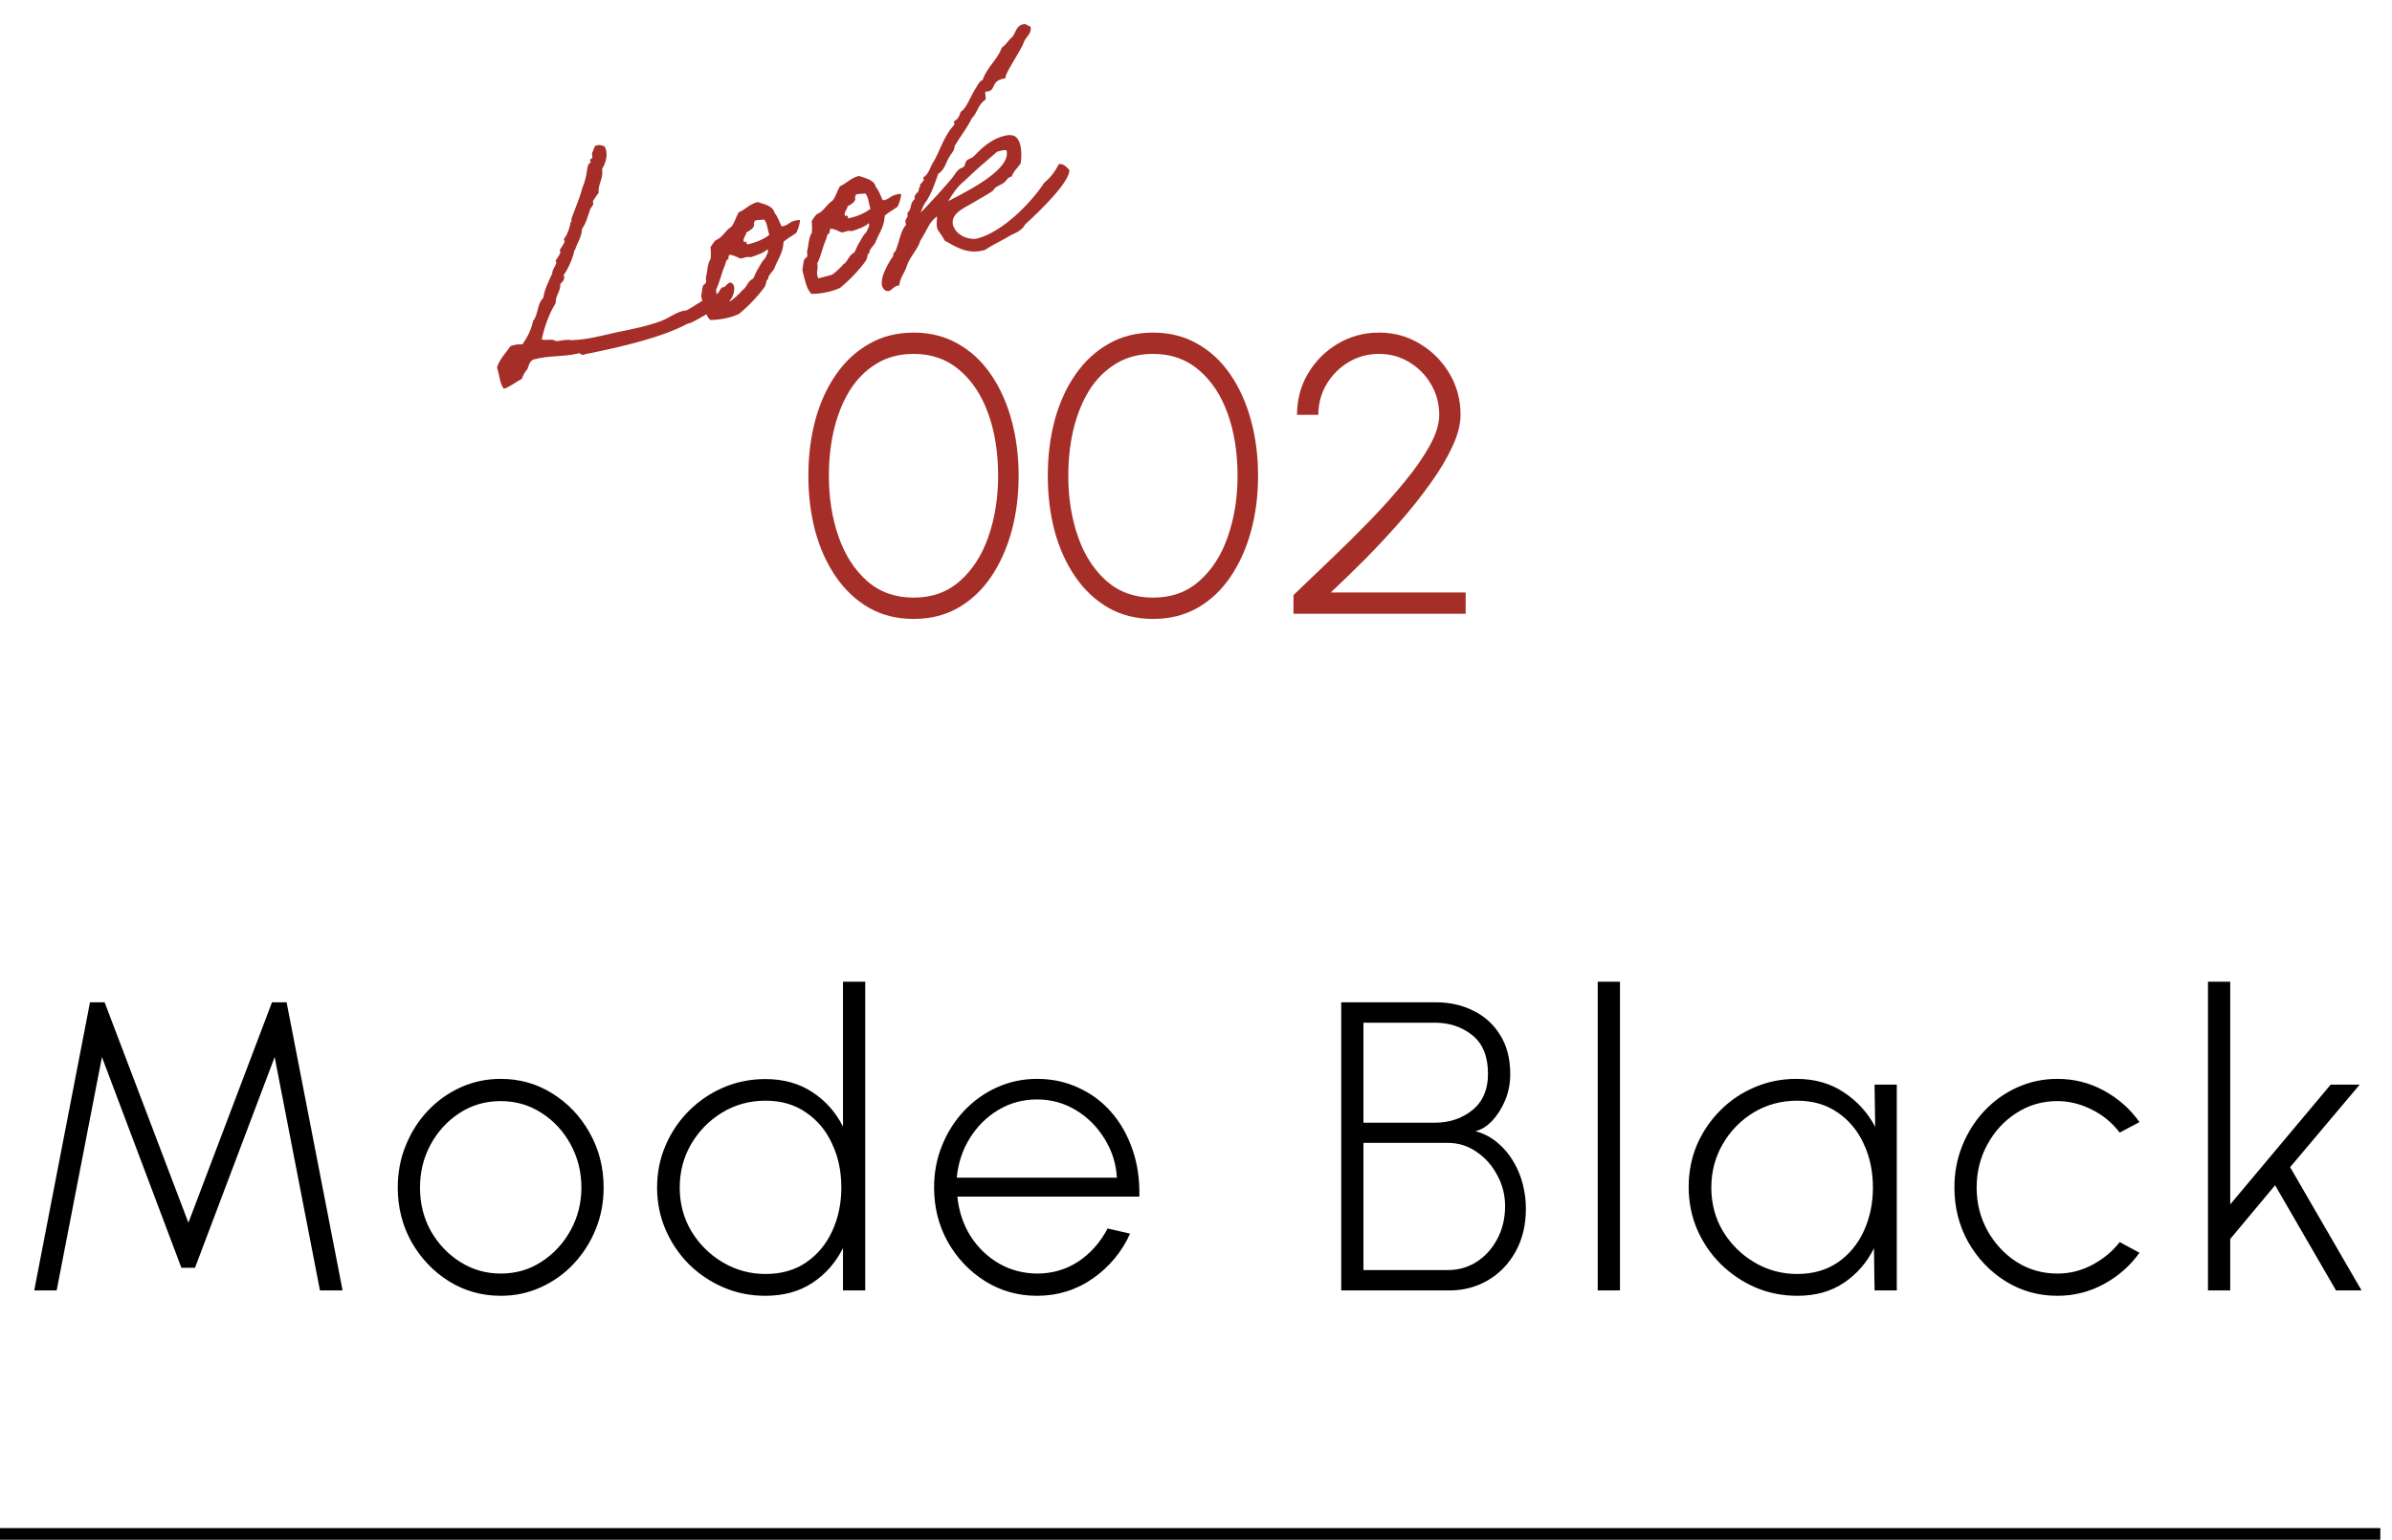 <svg width="205" height="132" viewBox="0 0 205 132" fill="none" xmlns="http://www.w3.org/2000/svg">
<path d="M50.968 12.524C51.364 12.348 51.589 12.462 51.808 12.552C52.18 13.142 51.911 13.995 51.598 14.491C51.736 15.313 51.24 15.759 51.297 16.552C51.109 16.772 50.956 17.032 50.797 17.269C50.959 17.521 50.674 17.741 50.594 17.909C50.392 18.451 50.264 19.096 49.866 19.64C49.882 20.272 49.477 20.792 49.275 21.432C49.247 21.513 49.178 21.433 49.19 21.577C49.214 21.669 49.067 22.049 49.011 22.21C48.864 22.591 48.638 23.139 48.308 23.567C48.461 23.968 48.209 24.131 48.021 24.351C48.06 24.978 47.585 25.321 47.63 25.97C47.062 26.9 46.673 27.955 46.429 29.096C46.803 29.22 47.36 29.003 47.643 29.248C48.08 29.233 48.573 29.057 48.919 29.163C50.236 29.142 51.562 28.776 52.974 28.46C54.208 28.215 55.535 27.946 56.716 27.495C57.45 27.207 58.066 26.657 58.837 26.605C59.702 26.161 60.29 25.593 61.305 25.258C61.643 25.146 61.664 24.847 61.858 24.65C62.289 24.612 62.212 24.314 62.58 24.219C63.184 24.284 62.987 25.705 62.111 26.103C61.136 26.501 60.198 27.233 59.121 27.707C59.052 27.724 58.954 27.725 58.891 27.766C56.721 28.938 53.116 29.77 50.159 30.362C49.798 30.577 49.789 30.163 49.463 30.321C48.119 30.619 47.072 30.448 45.7 30.826C45.373 30.984 45.319 31.341 45.2 31.641C44.995 31.89 44.819 32.156 44.729 32.472C44.191 32.758 43.791 33.106 43.189 33.335C42.852 32.981 42.794 32.09 42.594 31.505C42.802 30.791 43.35 30.258 43.759 29.662C44.166 29.532 44.477 29.502 44.776 29.522C45.185 28.927 45.531 28.274 45.681 27.526C46.148 26.965 46.009 26.046 46.563 25.535C46.678 24.747 47.03 24.117 47.324 23.454C47.333 23.109 47.584 22.848 47.679 22.554C47.691 22.502 47.603 22.353 47.62 22.325C47.717 22.226 47.962 21.845 48.029 21.631C48.04 21.579 47.959 21.454 47.976 21.425C48.084 21.274 48.294 20.951 48.385 20.732C48.419 20.674 48.308 20.531 48.325 20.502C48.616 20.109 48.779 19.699 48.907 19.054C48.918 19.003 49.004 19.054 48.969 18.916C48.938 18.703 49.199 18.195 49.295 17.901C49.509 17.308 49.769 16.702 49.908 16.103C50.016 15.855 50.1 15.613 50.172 15.324C50.29 14.927 50.276 14.49 50.439 14.08C50.45 14.028 50.628 13.958 50.616 13.912C50.65 13.854 50.552 13.758 50.563 13.706C50.597 13.648 50.746 13.56 50.763 13.532C50.784 13.33 50.656 13.118 50.85 12.921C50.832 12.755 50.987 12.69 50.968 12.524ZM60.905 22.178C60.931 21.902 60.929 21.511 60.892 21.178C60.972 21.108 61.113 20.802 61.33 20.599C61.972 20.336 62.123 19.783 62.673 19.445C62.969 19.075 63.069 18.608 63.307 18.204C63.904 17.952 64.205 17.507 64.94 17.318C65.378 17.498 66.236 17.595 66.378 18.244C66.663 18.587 66.798 19.017 66.962 19.367C66.997 19.407 67.123 19.423 67.295 19.33C67.599 19.178 67.324 19.347 67.616 19.149C67.965 18.888 68.539 18.837 68.545 18.86C68.615 19.038 68.334 19.845 68.243 19.967C68.203 20.002 68.117 20.048 67.951 20.165C67.619 20.397 67.819 20.223 67.51 20.45C67.179 20.682 67.145 20.74 67.151 20.763C67.106 21.729 66.616 22.296 66.328 23.081C66.226 23.254 65.735 23.723 65.857 23.912C65.594 24.029 65.739 24.212 65.54 24.582C64.926 25.426 64.195 26.202 63.327 26.916C62.588 27.278 61.456 27.447 60.864 27.429C60.441 27.023 60.291 26.156 60.095 25.399C60.145 25.117 60.16 24.794 60.238 24.529C60.26 24.426 60.478 24.32 60.5 24.217C60.557 24.055 60.469 23.907 60.503 23.751C60.654 23.198 60.609 22.646 60.905 22.178ZM64.67 18.93C64.683 19.073 64.545 19.109 64.638 19.281C64.571 19.592 64.274 19.767 63.97 19.918C63.96 20.166 63.492 20.629 63.85 20.782C63.826 20.592 64.011 20.74 64.018 20.959C64.696 20.833 65.579 20.458 65.933 20.122C65.774 19.698 65.752 19.042 65.474 18.82C65.336 18.856 64.819 18.842 64.67 18.93ZM62.484 21.844C62.496 21.988 62.358 22.023 62.452 22.195C62.182 22.289 62.202 22.554 62.128 22.744C61.817 23.436 61.679 24.231 61.367 24.826C61.492 25.308 61.212 25.551 61.452 26.102L62.577 25.811C62.8 25.729 63.485 25.063 63.536 24.976C63.605 24.861 63.616 24.907 63.736 24.802C64.028 24.507 64.133 24.063 64.552 23.882C64.693 23.576 64.829 23.247 65.022 22.952C65.186 22.641 65.357 22.352 65.608 22.091C65.698 21.774 65.881 21.727 65.787 21.36C65.478 21.684 64.756 21.919 64.302 22.061C64.106 21.964 63.797 22.093 63.498 22.17C63.152 22.064 62.875 21.841 62.484 21.844ZM69.576 19.941C69.603 19.665 69.6 19.274 69.563 18.941C69.643 18.871 69.785 18.565 70.002 18.362C70.644 18.099 70.795 17.546 71.344 17.208C71.641 16.838 71.741 16.371 71.979 15.967C72.575 15.715 72.877 15.27 73.611 15.081C74.05 15.261 74.907 15.358 75.05 16.007C75.334 16.35 75.47 16.78 75.633 17.13C75.668 17.17 75.795 17.186 75.967 17.093C76.27 16.941 75.996 17.11 76.287 16.912C76.636 16.651 77.211 16.6 77.217 16.623C77.287 16.801 77.006 17.608 76.915 17.73C76.875 17.764 76.789 17.811 76.623 17.927C76.291 18.16 76.491 17.986 76.182 18.212C75.85 18.445 75.816 18.503 75.822 18.526C75.778 19.492 75.287 20.059 75 20.843C74.898 21.017 74.407 21.486 74.529 21.675C74.265 21.792 74.41 21.975 74.212 22.344C73.597 23.189 72.867 23.965 71.998 24.678C71.259 25.041 70.128 25.21 69.535 25.191C69.112 24.786 68.962 23.919 68.767 23.162C68.816 22.879 68.831 22.557 68.91 22.292C68.932 22.189 69.15 22.083 69.172 21.98C69.228 21.818 69.141 21.669 69.174 21.514C69.325 20.961 69.281 20.409 69.576 19.941ZM73.342 16.693C73.354 16.836 73.216 16.872 73.31 17.044C73.243 17.355 72.945 17.529 72.642 17.681C72.632 17.928 72.164 18.392 72.522 18.545C72.497 18.355 72.682 18.503 72.69 18.722C73.367 18.596 74.25 18.221 74.604 17.885C74.446 17.461 74.424 16.805 74.146 16.583C74.008 16.619 73.49 16.605 73.342 16.693ZM71.155 19.607C71.168 19.751 71.03 19.786 71.123 19.958C70.854 20.052 70.873 20.317 70.8 20.507C70.489 21.199 70.351 21.994 70.039 22.588C70.163 23.071 69.883 23.314 70.123 23.864L71.248 23.574C71.472 23.492 72.157 22.826 72.208 22.739C72.276 22.623 72.288 22.669 72.408 22.565C72.699 22.27 72.805 21.826 73.223 21.645C73.365 21.339 73.5 21.01 73.694 20.715C73.858 20.404 74.028 20.115 74.28 19.854C74.369 19.537 74.553 19.49 74.458 19.122C74.15 19.447 73.427 19.682 72.974 19.824C72.778 19.727 72.468 19.856 72.17 19.933C71.824 19.826 71.546 19.604 71.155 19.607ZM87.851 19.242C87.665 19.657 87.172 19.931 86.685 20.131C85.969 20.584 85.11 20.953 84.423 21.424L84.239 21.471C82.862 21.827 81.816 21.093 80.961 20.628C80.745 20.169 80.38 19.798 80.321 19.569C80.22 19.178 80.316 18.884 80.302 18.545C79.513 19.189 79.613 19.482 78.862 20.655C78.695 21.335 77.947 22.042 77.723 22.785C77.509 23.477 77.206 23.629 77.057 24.475C77.011 24.487 76.959 24.476 76.913 24.488C76.592 24.571 76.427 24.883 76.175 24.948C75.876 25.025 75.65 24.716 75.597 24.509C75.389 23.706 76.265 22.354 76.566 21.909C76.523 21.552 76.668 21.735 76.77 21.464C77.153 20.484 77.171 19.794 77.667 19.249C77.627 19.186 77.615 19.14 77.603 19.095C77.514 18.75 77.864 18.684 77.776 18.34L77.758 18.271C78.226 17.808 77.901 17.5 78.398 17.053C78.274 16.571 78.815 16.578 78.748 16.13C78.932 16.083 78.757 15.785 78.941 15.738L78.987 15.726C78.991 15.553 79.209 15.546 79.162 15.362C79.15 15.316 79.144 15.293 79.104 15.231C79.653 14.893 79.712 14.266 80.036 13.815C80.541 12.925 80.827 11.946 81.442 11.102C81.51 10.986 81.83 10.708 81.8 10.593C81.788 10.547 81.748 10.484 81.742 10.461C81.724 10.392 82.034 10.263 82.113 10.096C82.221 9.946 82.265 9.738 82.345 9.571C82.82 9.326 83.174 8.231 83.686 7.462C83.686 7.462 83.941 6.931 84.216 6.86C84.553 5.794 85.502 5.108 85.851 4.088C86.246 3.814 86.439 3.422 86.782 3.138C87.044 2.825 87.062 2.233 87.682 2.073C87.958 2.002 87.982 2.191 88.322 2.275C88.441 2.832 88.017 3.088 87.819 3.458C87.413 4.542 86.081 6.305 86.181 6.696L85.86 6.779C84.988 7.004 85.309 7.68 84.712 7.834C84.643 7.852 84.569 7.846 84.471 7.847C84.369 8.02 84.555 8.364 84.436 8.566C83.823 8.945 83.766 9.67 83.298 10.133C82.878 10.976 82.286 11.716 81.809 12.525C81.823 12.864 81.589 13.096 81.43 13.333C81.094 13.836 80.968 14.578 80.412 14.893C80.131 15.7 79.855 16.53 79.383 17.264C79.149 17.496 78.913 18.193 78.919 18.216C79.883 17.209 80.802 16.213 81.588 15.275C81.85 14.963 82.002 14.507 82.524 14.348C82.742 14.243 82.654 13.996 82.842 13.777C82.973 13.62 83.277 13.566 83.454 13.398C84.002 12.865 84.755 11.985 86.086 11.642C86.637 11.5 87.207 11.524 87.432 12.396C87.574 12.947 87.538 13.569 87.478 14.001C87.234 14.382 86.845 14.678 86.716 15.127L86.624 15.151C86.326 15.228 86.236 15.545 86.025 15.673C85.819 15.824 85.549 15.918 85.32 16.075C85.217 16.151 85.161 16.312 85.035 16.394C84.663 16.661 84.016 16.999 83.318 17.424C82.682 17.809 81.478 18.266 81.664 19.271C81.977 20.292 83.18 20.594 83.754 20.446C85.958 19.877 88.412 17.334 89.498 15.659C90.103 15.16 90.405 14.714 90.751 14.062C91.153 14.007 91.437 14.35 91.64 14.567C91.733 15.498 89.302 17.937 87.851 19.242ZM85.803 12.915L85.458 13.004C84.538 13.804 83.55 14.622 82.694 15.48C82.099 15.927 81.638 16.609 81.264 17.244C83.274 16.211 86.665 14.455 86.263 12.894C86.153 12.849 85.986 12.867 85.803 12.915Z" fill="#A52F28"/>
<path d="M78.306 53.059C76.875 53.059 75.601 52.743 74.486 52.112C73.37 51.47 72.423 50.585 71.646 49.458C70.868 48.331 70.276 47.029 69.871 45.553C69.476 44.065 69.279 42.476 69.279 40.786C69.279 39.095 69.476 37.506 69.871 36.019C70.276 34.531 70.868 33.229 71.646 32.114C72.423 30.987 73.37 30.108 74.486 29.477C75.601 28.834 76.875 28.513 78.306 28.513C79.726 28.513 80.994 28.834 82.11 29.477C83.225 30.108 84.166 30.987 84.933 32.114C85.699 33.229 86.285 34.531 86.691 36.019C87.097 37.506 87.299 39.095 87.299 40.786C87.299 42.476 87.097 44.065 86.691 45.553C86.285 47.029 85.699 48.331 84.933 49.458C84.166 50.585 83.225 51.47 82.11 52.112C80.994 52.743 79.726 53.059 78.306 53.059ZM78.306 51.233C79.884 51.233 81.208 50.754 82.279 49.796C83.361 48.838 84.172 47.57 84.713 45.992C85.265 44.404 85.541 42.668 85.541 40.786C85.541 38.802 85.26 37.027 84.696 35.461C84.132 33.883 83.31 32.638 82.228 31.725C81.157 30.801 79.85 30.339 78.306 30.339C77.089 30.339 76.024 30.62 75.111 31.184C74.198 31.736 73.438 32.497 72.829 33.466C72.232 34.435 71.781 35.551 71.477 36.813C71.183 38.064 71.037 39.388 71.037 40.786C71.037 42.679 71.313 44.42 71.865 46.009C72.418 47.587 73.235 48.855 74.317 49.813C75.398 50.76 76.728 51.233 78.306 51.233ZM98.825 53.059C97.394 53.059 96.121 52.743 95.005 52.112C93.889 51.47 92.943 50.585 92.165 49.458C91.387 48.331 90.796 47.029 90.39 45.553C89.996 44.065 89.798 42.476 89.798 40.786C89.798 39.095 89.996 37.506 90.39 36.019C90.796 34.531 91.387 33.229 92.165 32.114C92.943 30.987 93.889 30.108 95.005 29.477C96.121 28.834 97.394 28.513 98.825 28.513C100.245 28.513 101.513 28.834 102.629 29.477C103.745 30.108 104.686 30.987 105.452 32.114C106.218 33.229 106.804 34.531 107.21 36.019C107.616 37.506 107.819 39.095 107.819 40.786C107.819 42.476 107.616 44.065 107.21 45.553C106.804 47.029 106.218 48.331 105.452 49.458C104.686 50.585 103.745 51.47 102.629 52.112C101.513 52.743 100.245 53.059 98.825 53.059ZM98.825 51.233C100.403 51.233 101.727 50.754 102.798 49.796C103.88 48.838 104.691 47.57 105.232 45.992C105.785 44.404 106.061 42.668 106.061 40.786C106.061 38.802 105.779 37.027 105.215 35.461C104.652 33.883 103.829 32.638 102.747 31.725C101.677 30.801 100.369 30.339 98.825 30.339C97.608 30.339 96.543 30.62 95.63 31.184C94.718 31.736 93.957 32.497 93.348 33.466C92.751 34.435 92.3 35.551 91.996 36.813C91.703 38.064 91.556 39.388 91.556 40.786C91.556 42.679 91.832 44.42 92.385 46.009C92.937 47.587 93.754 48.855 94.836 49.813C95.918 50.76 97.248 51.233 98.825 51.233ZM110.854 52.619V51.013C111.846 50.066 112.905 49.052 114.032 47.97C115.17 46.888 116.286 45.784 117.379 44.657C118.484 43.519 119.481 42.403 120.371 41.31C121.273 40.217 121.994 39.18 122.535 38.199C123.076 37.219 123.346 36.34 123.346 35.562C123.346 34.616 123.115 33.748 122.653 32.959C122.191 32.159 121.566 31.522 120.777 31.049C119.999 30.575 119.137 30.339 118.191 30.339C117.233 30.339 116.359 30.575 115.57 31.049C114.781 31.522 114.15 32.159 113.677 32.959C113.215 33.748 112.984 34.616 112.984 35.562H111.158C111.158 34.255 111.474 33.072 112.105 32.012C112.747 30.942 113.598 30.091 114.657 29.46C115.728 28.829 116.906 28.513 118.191 28.513C119.475 28.513 120.642 28.834 121.69 29.477C122.749 30.108 123.594 30.959 124.226 32.029C124.857 33.089 125.172 34.266 125.172 35.562C125.172 36.385 124.936 37.298 124.462 38.301C124 39.304 123.375 40.352 122.586 41.445C121.808 42.538 120.935 43.637 119.966 44.742C118.996 45.846 117.999 46.917 116.973 47.953C115.948 48.979 114.973 49.926 114.049 50.793H125.612V52.619H110.854Z" fill="#A52F28"/>
<path d="M2.932 110.626L7.713 85.925H8.966L16.147 104.821L23.31 85.925H24.562L29.361 110.626H27.421L23.539 90.618L16.711 108.685H15.547L8.736 90.618L4.855 110.626H2.932ZM42.912 111.085C41.288 111.085 39.806 110.667 38.465 109.832C37.136 108.997 36.072 107.88 35.272 106.48C34.484 105.068 34.09 103.51 34.09 101.804C34.09 100.511 34.319 99.305 34.778 98.188C35.237 97.058 35.866 96.07 36.666 95.223C37.477 94.365 38.419 93.694 39.489 93.212C40.559 92.73 41.7 92.489 42.912 92.489C44.535 92.489 46.011 92.906 47.34 93.741C48.681 94.576 49.745 95.7 50.533 97.111C51.333 98.523 51.733 100.087 51.733 101.804C51.733 103.086 51.504 104.286 51.045 105.404C50.587 106.521 49.951 107.509 49.14 108.368C48.34 109.215 47.405 109.879 46.334 110.361C45.276 110.844 44.135 111.085 42.912 111.085ZM42.912 109.179C44.217 109.179 45.388 108.838 46.423 108.156C47.469 107.474 48.299 106.574 48.91 105.457C49.522 104.339 49.828 103.122 49.828 101.804C49.828 100.475 49.522 99.246 48.91 98.117C48.299 96.988 47.469 96.088 46.423 95.418C45.376 94.735 44.206 94.394 42.912 94.394C41.606 94.394 40.43 94.735 39.383 95.418C38.336 96.1 37.507 97.005 36.895 98.135C36.295 99.252 35.995 100.475 35.995 101.804C35.995 103.181 36.307 104.427 36.931 105.545C37.566 106.65 38.407 107.533 39.454 108.191C40.5 108.85 41.653 109.179 42.912 109.179ZM72.246 84.161H74.151V110.626H72.246V106.991C71.634 108.226 70.763 109.22 69.634 109.973C68.505 110.714 67.158 111.085 65.594 111.085C64.312 111.085 63.112 110.844 61.995 110.361C60.877 109.879 59.889 109.215 59.031 108.368C58.184 107.509 57.519 106.521 57.037 105.404C56.555 104.286 56.314 103.086 56.314 101.804C56.314 100.522 56.555 99.323 57.037 98.205C57.519 97.076 58.184 96.088 59.031 95.241C59.889 94.382 60.877 93.712 61.995 93.23C63.112 92.748 64.312 92.506 65.594 92.506C67.158 92.506 68.505 92.883 69.634 93.635C70.763 94.376 71.634 95.359 72.246 96.582V84.161ZM65.612 109.215C66.964 109.215 68.123 108.885 69.087 108.226C70.064 107.556 70.811 106.656 71.328 105.527C71.846 104.398 72.104 103.157 72.104 101.804C72.104 100.416 71.84 99.164 71.31 98.046C70.793 96.917 70.046 96.023 69.07 95.365C68.105 94.694 66.953 94.359 65.612 94.359C64.259 94.359 63.024 94.694 61.907 95.365C60.801 96.035 59.913 96.935 59.242 98.064C58.584 99.193 58.254 100.44 58.254 101.804C58.254 103.192 58.59 104.445 59.26 105.562C59.942 106.68 60.842 107.568 61.959 108.226C63.077 108.885 64.294 109.215 65.612 109.215ZM88.875 111.085C87.252 111.085 85.77 110.667 84.429 109.832C83.1 108.997 82.035 107.88 81.236 106.48C80.448 105.068 80.053 103.51 80.053 101.804C80.053 100.511 80.283 99.305 80.742 98.188C81.2 97.058 81.829 96.07 82.629 95.223C83.441 94.365 84.382 93.694 85.452 93.212C86.523 92.73 87.663 92.489 88.875 92.489C90.157 92.489 91.339 92.742 92.421 93.247C93.515 93.741 94.456 94.441 95.244 95.347C96.032 96.253 96.638 97.323 97.061 98.558C97.485 99.781 97.679 101.122 97.644 102.581H82.047C82.177 103.839 82.553 104.968 83.176 105.968C83.811 106.956 84.623 107.738 85.611 108.315C86.599 108.879 87.687 109.167 88.875 109.179C90.181 109.179 91.357 108.838 92.404 108.156C93.451 107.462 94.291 106.515 94.927 105.315L96.85 105.756C96.144 107.321 95.08 108.603 93.656 109.603C92.233 110.591 90.639 111.085 88.875 111.085ZM81.994 100.957H95.721C95.65 99.746 95.297 98.635 94.662 97.623C94.039 96.6 93.221 95.782 92.21 95.171C91.198 94.559 90.087 94.253 88.875 94.253C87.663 94.253 86.558 94.553 85.558 95.153C84.558 95.753 83.741 96.564 83.106 97.588C82.482 98.599 82.112 99.722 81.994 100.957ZM114.946 110.626V85.925H123.079C124.255 85.925 125.32 86.167 126.273 86.649C127.237 87.119 128.002 87.813 128.566 88.731C129.143 89.636 129.431 90.754 129.431 92.083C129.431 92.883 129.284 93.635 128.99 94.341C128.696 95.035 128.319 95.623 127.861 96.106C127.402 96.576 126.931 96.864 126.449 96.97C127.167 97.17 127.796 97.499 128.337 97.958C128.878 98.405 129.331 98.94 129.695 99.564C130.06 100.175 130.331 100.828 130.507 101.522C130.683 102.216 130.772 102.91 130.772 103.604C130.772 105.027 130.472 106.268 129.872 107.327C129.284 108.374 128.496 109.185 127.508 109.761C126.52 110.338 125.42 110.626 124.208 110.626H114.946ZM116.851 108.879H124.085C124.991 108.879 125.814 108.644 126.555 108.174C127.296 107.691 127.884 107.039 128.319 106.215C128.766 105.38 128.99 104.439 128.99 103.392C128.99 102.451 128.766 101.569 128.319 100.746C127.884 99.922 127.296 99.258 126.555 98.752C125.814 98.234 124.991 97.976 124.085 97.976H116.851V108.879ZM116.851 96.247H122.956C124.214 96.247 125.291 95.888 126.184 95.171C127.078 94.441 127.525 93.406 127.525 92.065C127.525 90.572 127.078 89.466 126.184 88.748C125.291 88.031 124.214 87.672 122.956 87.672H116.851V96.247ZM136.928 110.626V84.161H138.834V110.626H136.928ZM160.655 92.983H162.56V110.626H160.655L160.602 107.009C160.002 108.232 159.143 109.22 158.026 109.973C156.92 110.714 155.591 111.085 154.038 111.085C152.756 111.085 151.551 110.844 150.422 110.361C149.304 109.867 148.316 109.197 147.458 108.35C146.599 107.491 145.928 106.503 145.446 105.386C144.964 104.257 144.723 103.045 144.723 101.751C144.723 100.469 144.958 99.27 145.429 98.152C145.911 97.035 146.575 96.053 147.422 95.206C148.269 94.347 149.251 93.683 150.369 93.212C151.486 92.73 152.68 92.489 153.95 92.489C155.515 92.489 156.867 92.871 158.008 93.635C159.161 94.388 160.061 95.376 160.708 96.6L160.655 92.983ZM154.021 109.215C155.373 109.215 156.532 108.885 157.497 108.226C158.473 107.556 159.22 106.656 159.737 105.527C160.255 104.398 160.514 103.157 160.514 101.804C160.514 100.416 160.249 99.164 159.72 98.046C159.202 96.917 158.455 96.023 157.479 95.365C156.514 94.694 155.362 94.359 154.021 94.359C152.656 94.359 151.415 94.694 150.298 95.365C149.192 96.035 148.31 96.935 147.652 98.064C146.993 99.193 146.664 100.44 146.664 101.804C146.664 103.192 146.999 104.445 147.669 105.562C148.351 106.68 149.251 107.568 150.369 108.226C151.486 108.885 152.703 109.215 154.021 109.215ZM181.665 106.48L183.359 107.397C182.559 108.515 181.542 109.409 180.307 110.079C179.083 110.749 177.754 111.085 176.319 111.085C174.696 111.085 173.214 110.667 171.873 109.832C170.544 108.997 169.48 107.88 168.68 106.48C167.892 105.068 167.498 103.51 167.498 101.804C167.498 100.511 167.727 99.305 168.186 98.188C168.645 97.058 169.274 96.07 170.074 95.223C170.885 94.365 171.826 93.694 172.897 93.212C173.967 92.73 175.108 92.489 176.319 92.489C177.754 92.489 179.083 92.824 180.307 93.494C181.542 94.165 182.559 95.065 183.359 96.194L181.665 97.094C180.995 96.223 180.183 95.559 179.231 95.1C178.278 94.629 177.307 94.394 176.319 94.394C175.026 94.394 173.855 94.735 172.808 95.418C171.762 96.088 170.932 96.988 170.321 98.117C169.709 99.234 169.403 100.463 169.403 101.804C169.403 103.157 169.715 104.392 170.338 105.509C170.962 106.627 171.797 107.521 172.844 108.191C173.89 108.85 175.049 109.179 176.319 109.179C177.39 109.179 178.395 108.926 179.336 108.421C180.277 107.915 181.054 107.268 181.665 106.48ZM202.391 110.626H200.203L194.981 101.61L191.135 106.215V110.626H189.229V84.161H191.135V103.251L199.745 92.983H202.232L196.269 100.058L202.391 110.626Z" fill="black"/>
<line x1="-4.37114e-08" y1="131.5" x2="204" y2="131.5" stroke="black"/>
</svg>
